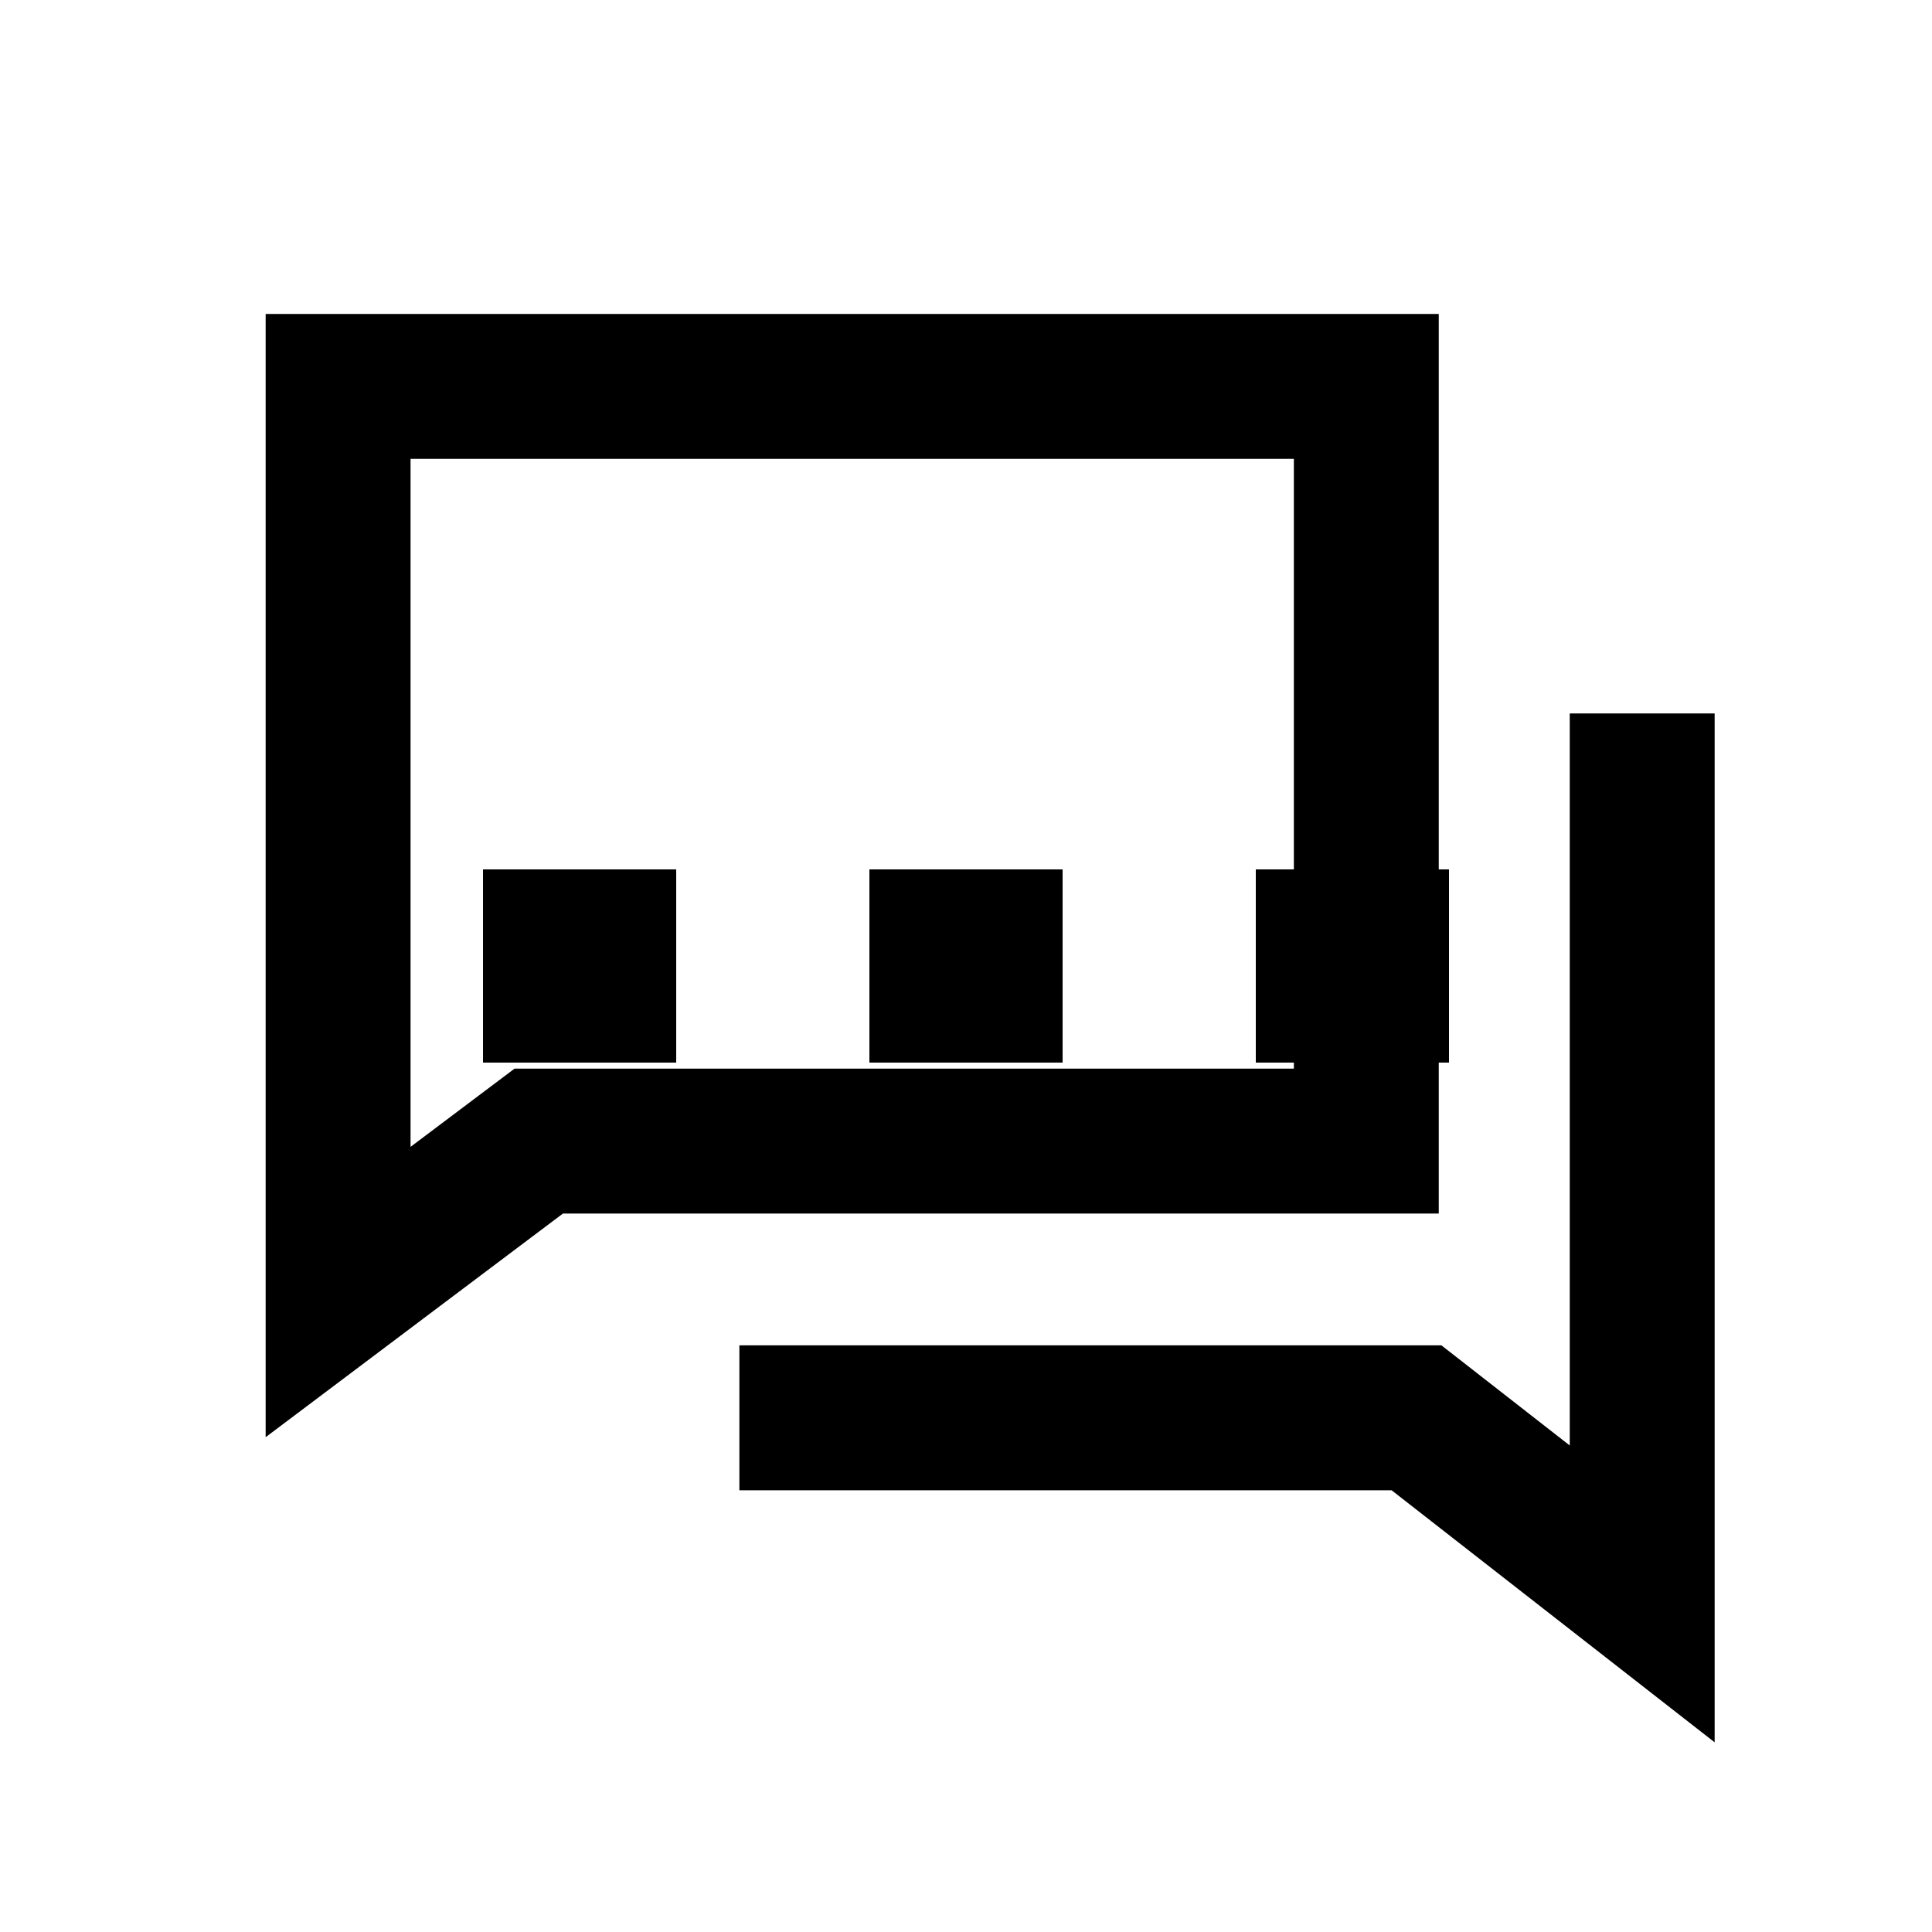 <svg width="40" height="40" viewBox="0 0 40 40" fill="none" xmlns="http://www.w3.org/2000/svg">
<g id="icon-comments">
<path id="comments" class="comments" d="M15.308 29.354H29.327L34 33V14.771M7 26.75V8H28.288V23.625H11.154L7 26.75Z" stroke="black" stroke-width="3"/>
<g id="talk" class="talk">
<rect id="Rectangle 469" x="10" y="18" width="4" height="4" fill="black"/>
<rect id="Rectangle 470" x="18" y="18" width="4" height="4" fill="black"/>
<rect id="Rectangle 471" x="26" y="18" width="4" height="4" fill="black"/>
</g>
</g>
</svg>
